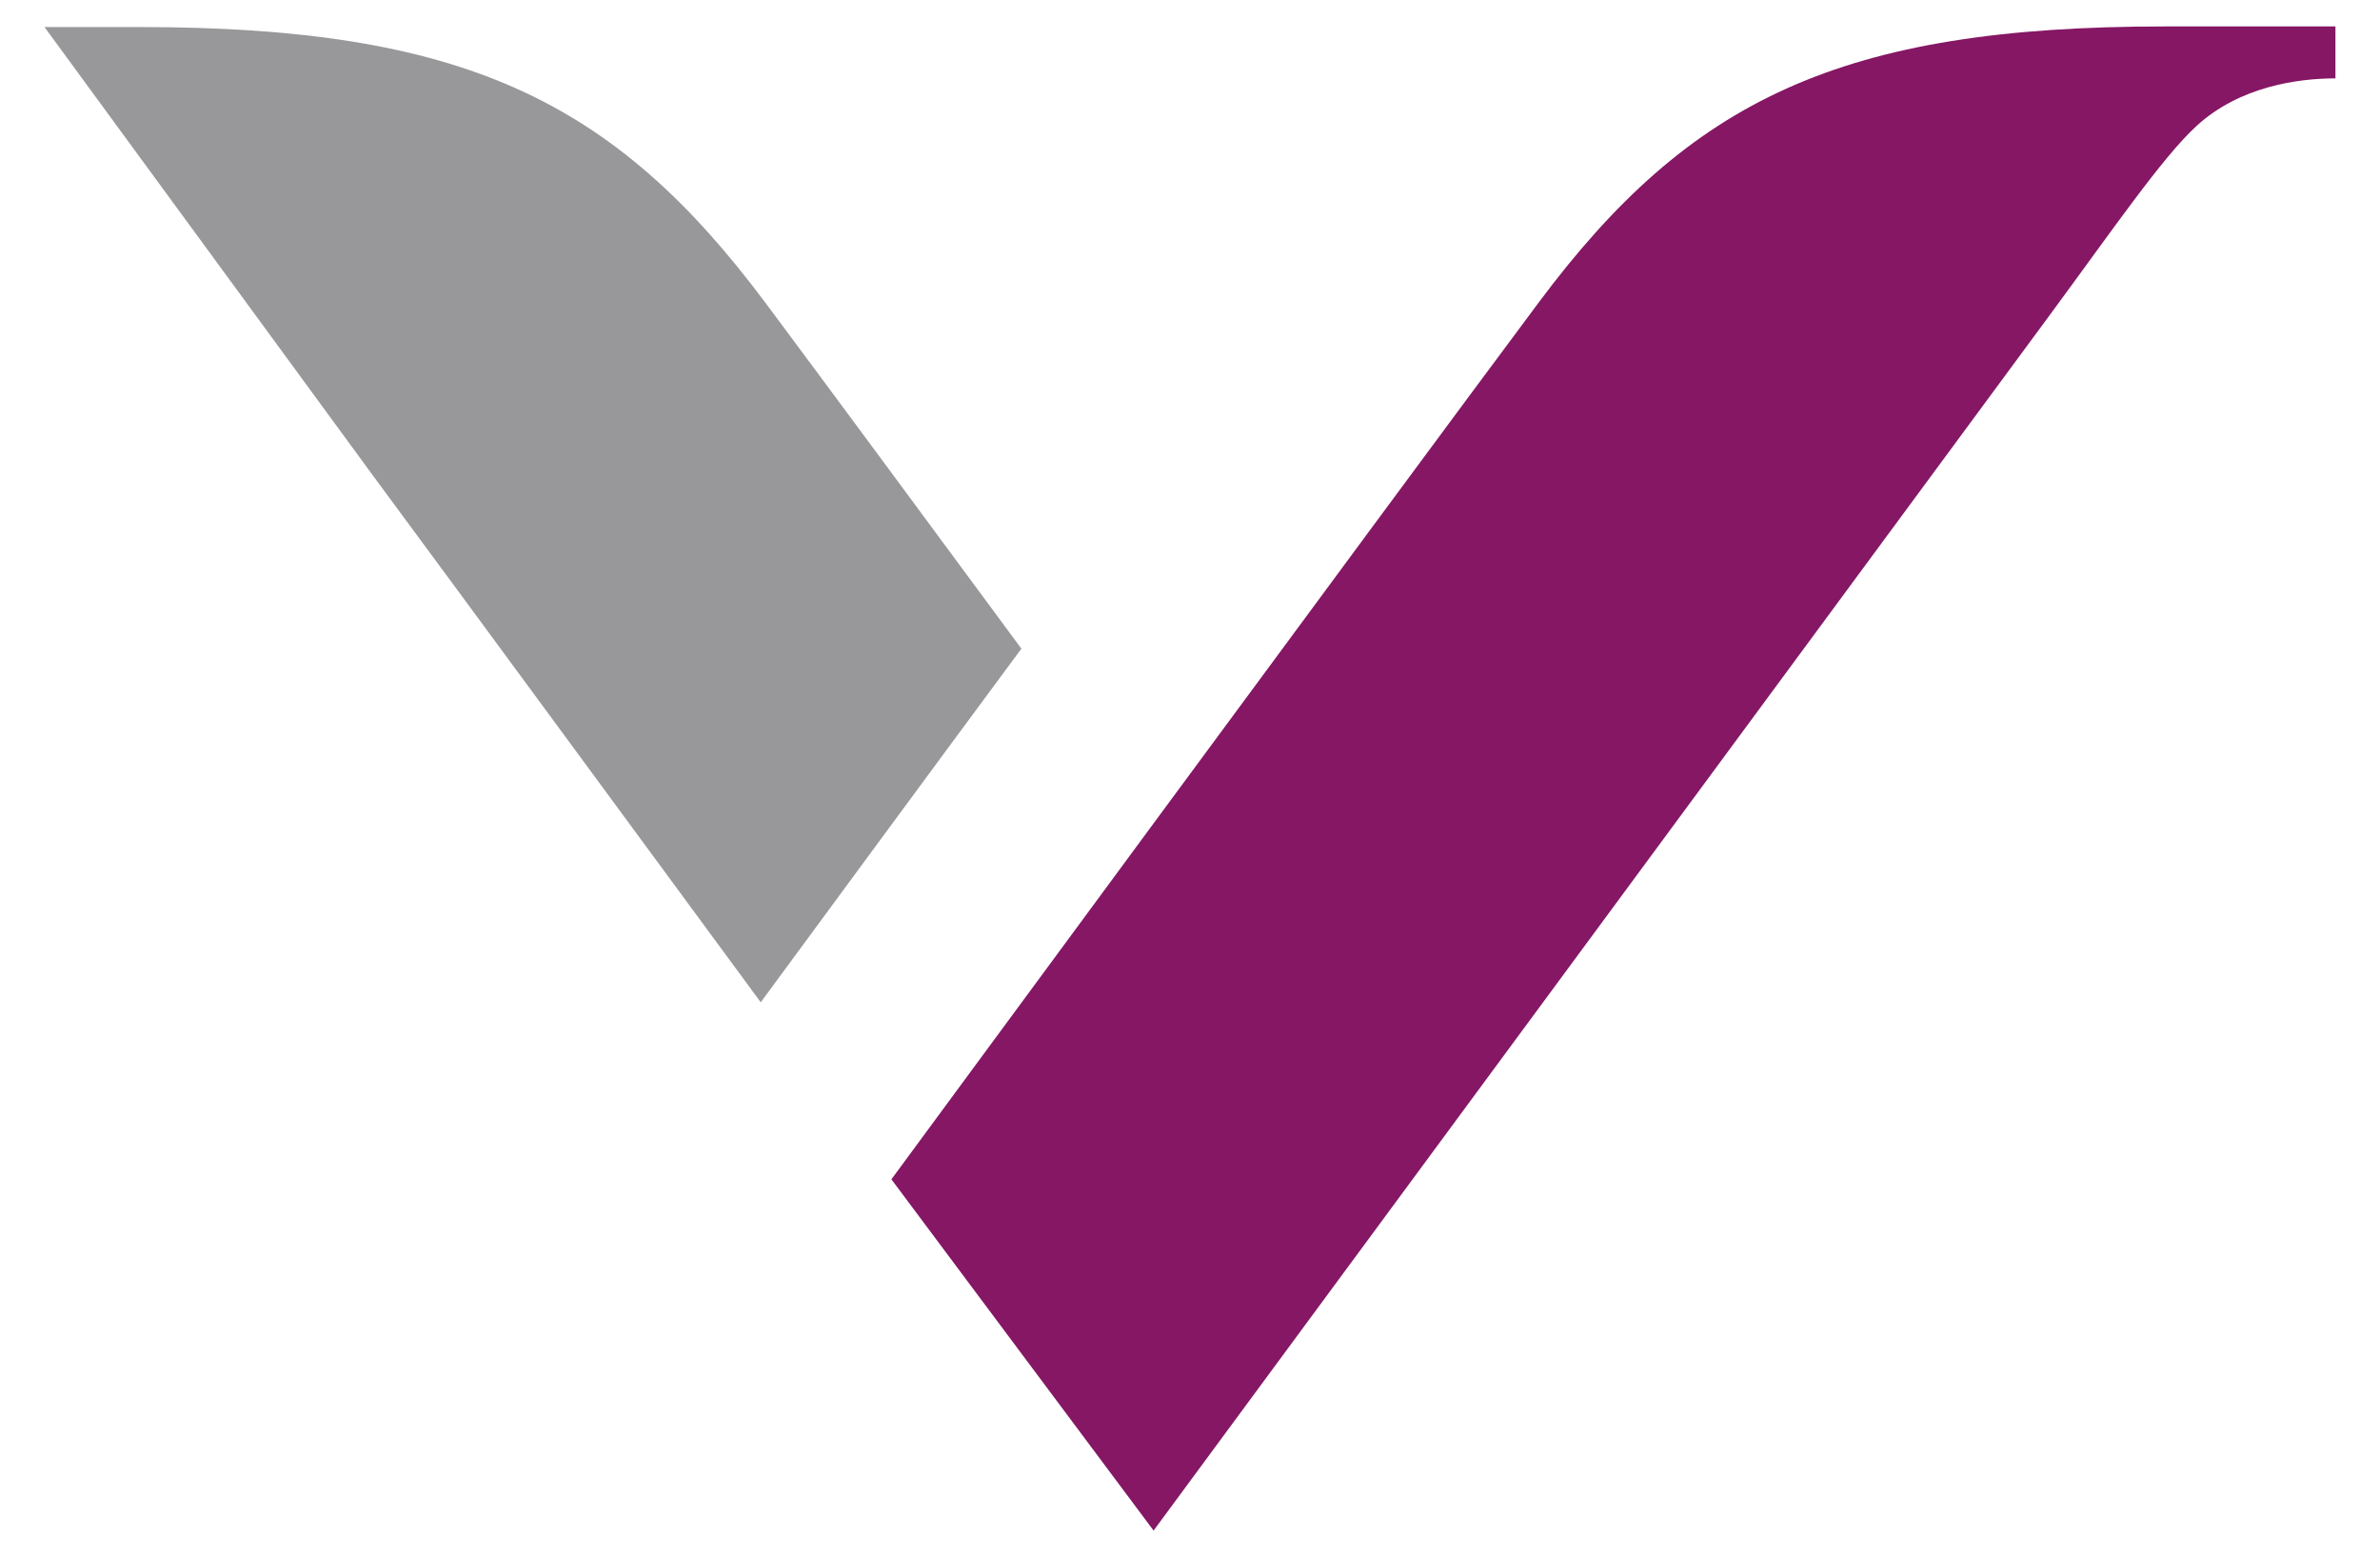 <?xml version="1.0" encoding="utf-8"?>
<!-- Generator: Adobe Illustrator 25.2.0, SVG Export Plug-In . SVG Version: 6.00 Build 0)  -->
<svg version="1.1" id="svg12151" xmlns:svg="http://www.w3.org/2000/svg"
	 xmlns="http://www.w3.org/2000/svg" xmlns:xlink="http://www.w3.org/1999/xlink" x="0px" y="0px"
	 viewBox="0 0 1190.922 778.875" style="enable-background:new 0 0 1190.922 778.875;" xml:space="preserve">
<style type="text/css">
	.st0{fill:#851765;}
	.st1{fill:#98989A;}
</style>
<g>
	<path class="st0" d="M1168.626,39.205V13.225h-85.335
		c-162.212,0-237.572,36.561-313.235,137.939S446.049,589.936,446.049,589.936
		l131.188,175.714c0,0,414.689-562.299,447.533-606.824s57.383-80.328,74.45-95.916
		c21.391-19.57,50.404-23.704,69.443-23.704"/>
	<path class="st1" d="M185.873,236.878c64.475,87.231,139.797,189.898,194.791,264.5
		c35.499-48.167,83.438-113.438,130.429-176.889
		c-51.921-70.354-100.998-136.725-128.078-173.021
		C307.352,50.128,231.954,13.529,69.742,13.529H22.258L185.873,236.878z"/>
</g>
</svg>
